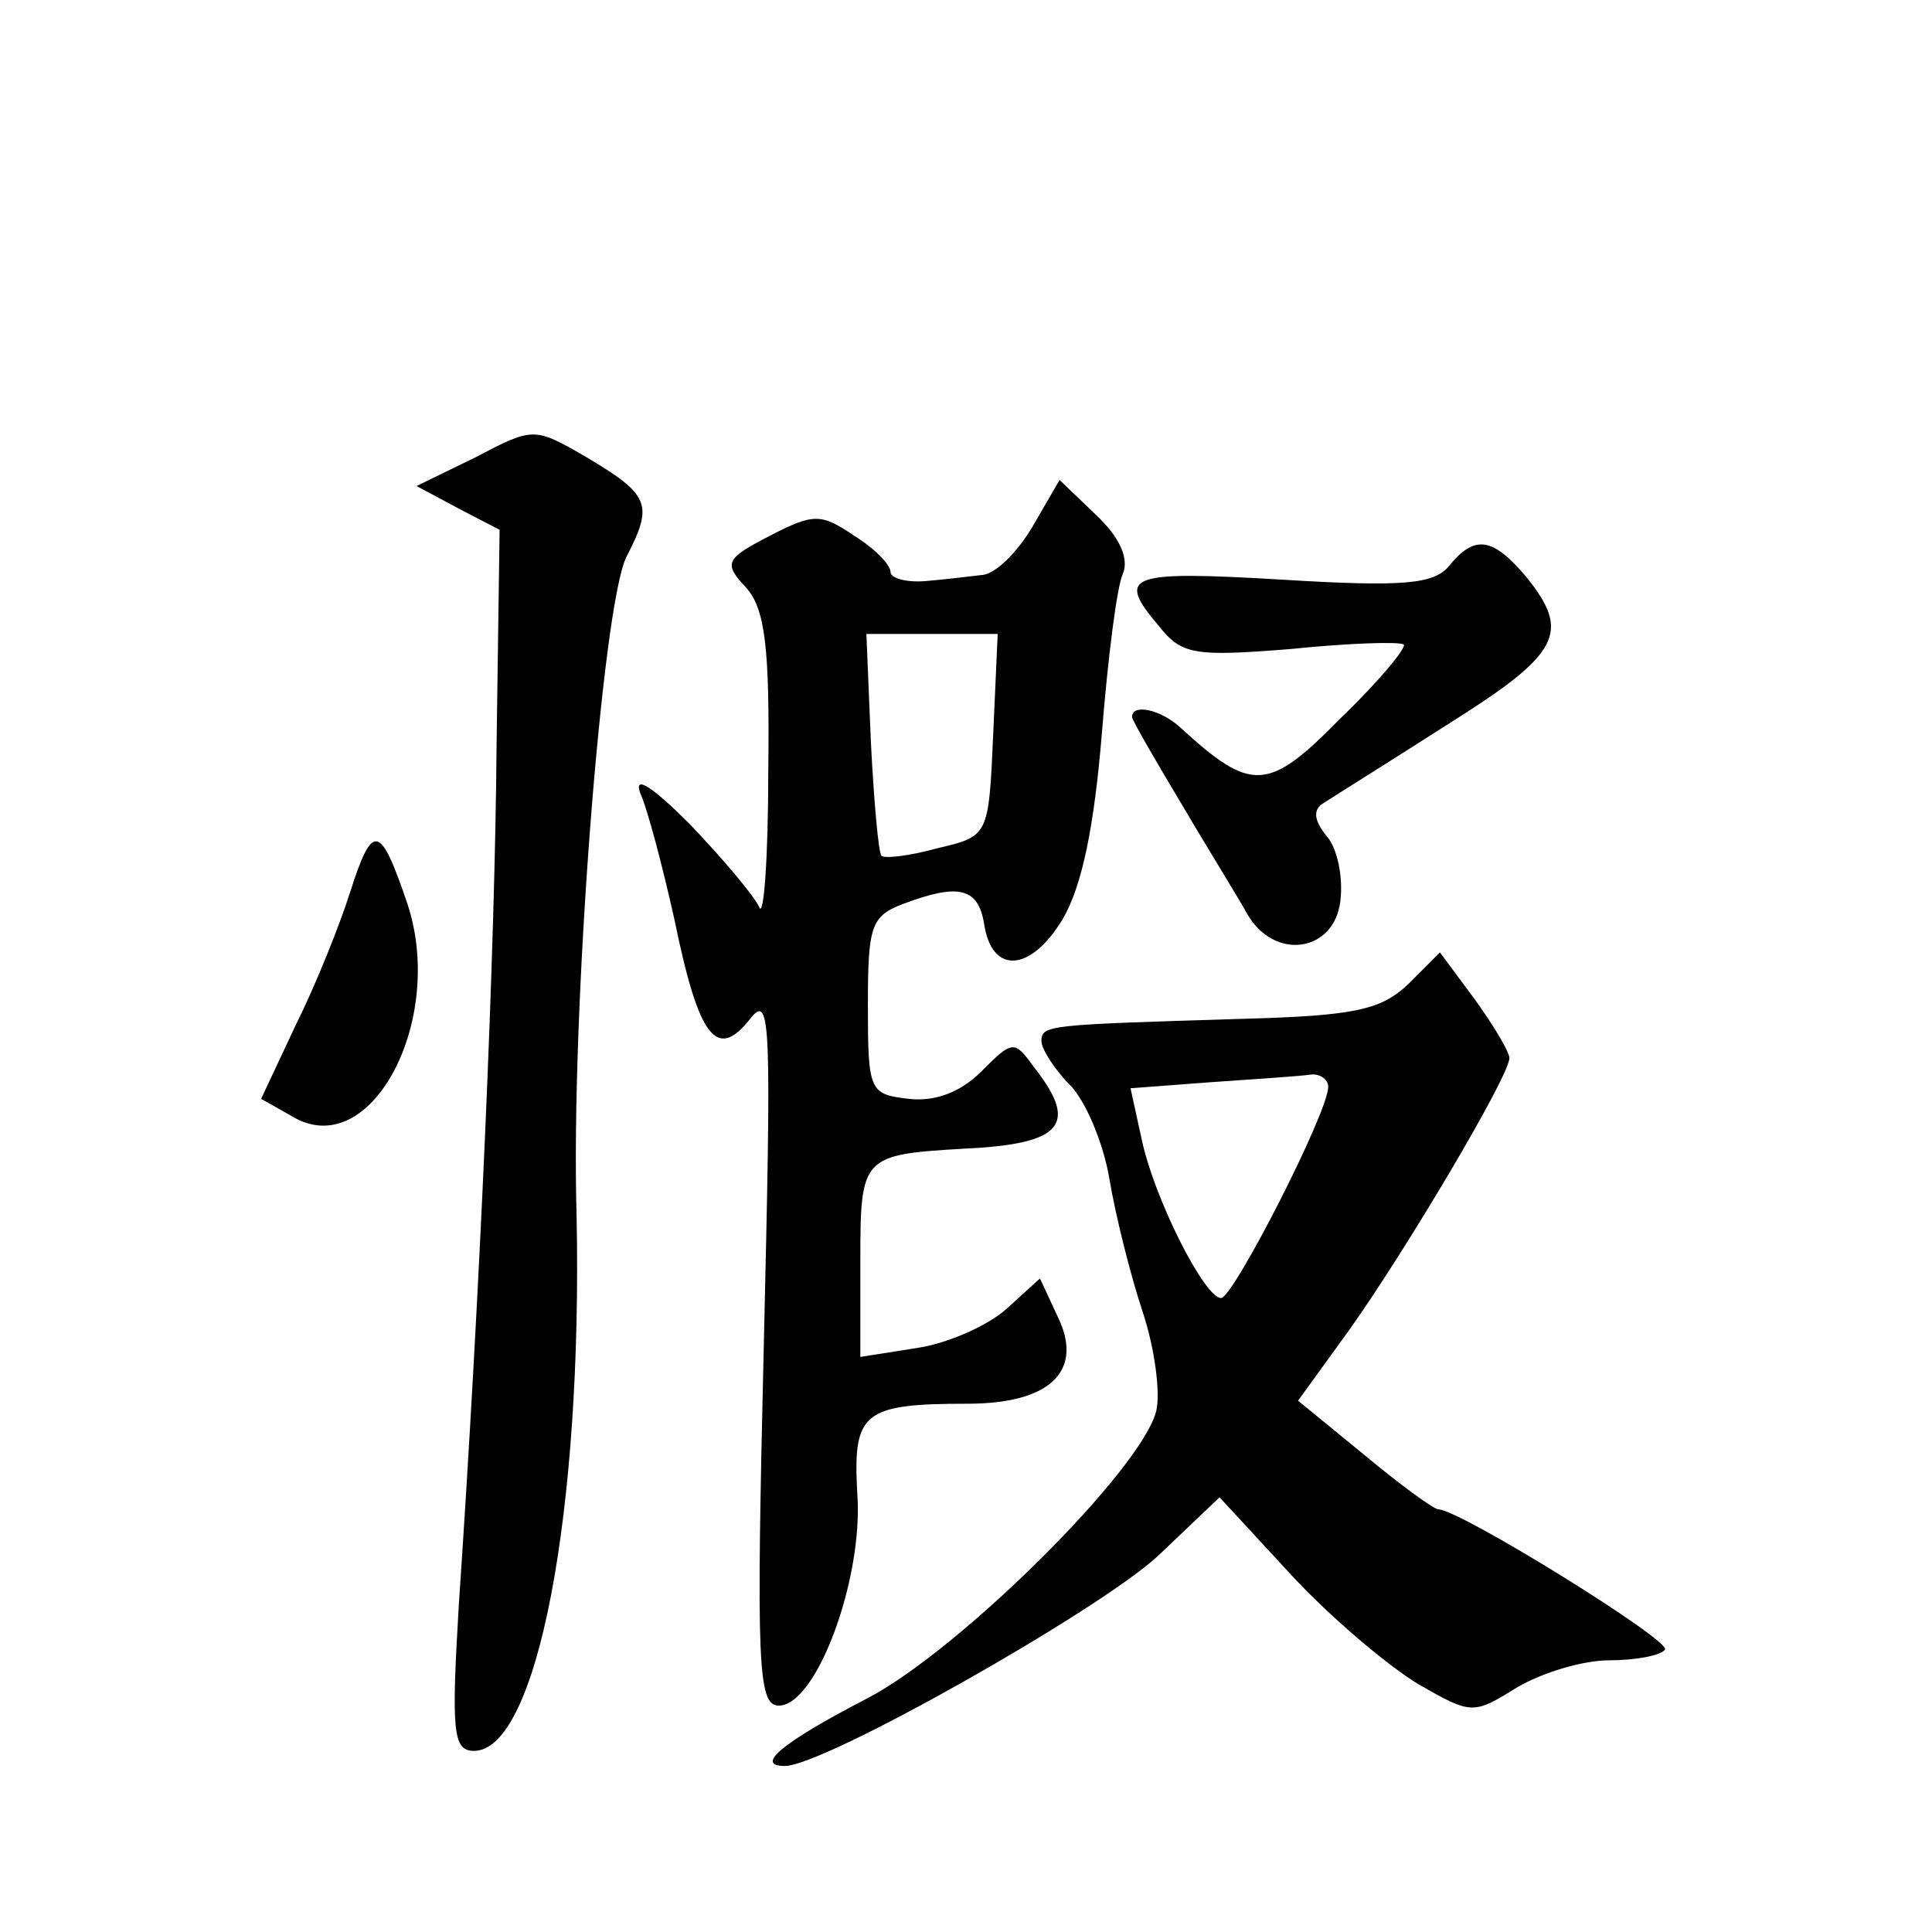 <?xml version="1.0" standalone="no"?>
<!DOCTYPE svg PUBLIC "-//W3C//DTD SVG 20010904//EN"
 "http://www.w3.org/TR/2001/REC-SVG-20010904/DTD/svg10.dtd">
<svg version="1.0" xmlns="http://www.w3.org/2000/svg"
 width="128pt" height="128pt" viewBox="0 0 128 128"
 preserveAspectRatio="xMidYMid meet">
<g transform="translate(0,128) scale(0.1,-0.1)"
fill="#0" stroke="none">
<path d="M315 977 l-39 -19 28 -15 27 -14 -2 -142 c-1 -136 -11 -364 -25 -570 -5
-84 -4 -97 10 -97 42 0 72 159 68 355 -4 135 17 404 33 436 18 35 16 41 -28 67
-33 19 -34 19 -72 -1z M684 931 c-10 -17 -25 -32 -34 -32 -8 -1 -25 -3 -37 -4 -13
-1 -23 2 -23 6 0 5 -11 16 -24 24 -22 15 -27 15 -56 0 -29 -15 -31 -18 -16 -34
13 -14 16 -40 15 -122 0 -57 -3 -98 -6 -90 -3 7 -24 32 -46 55 -24 24 -37 33 -33
21 5 -11 15 -49 23 -85 16 -78 28 -93 50 -65 14 18 14 -3 9 -218 -5 -210 -4 -237
10 -237 25 0 56 84 52 140 -3 54 3 60 73 60 54 0 76 21 61 55 l-13 28 -22 -20 c-12
-11 -39 -23 -59 -26 l-38 -6 0 64 c0 69 1 70 69 74 65 3 76 16 46 54 -13 18 -14
18 -35 -3 -14 -14 -31 -20 -48 -18 -26 3 -27 5 -27 62 0 52 2 59 23 67 37 14 50
11 54 -13 5 -34 31 -32 52 3 13 22 21 62 26 123 4 50 10 98 14 106 4 10 -2 24 -18
39 l-24 23 -18 -31z m-26 -138 c-3 -67 -3 -67 -37 -75 -18 -5 -35 -7 -37 -5 -2
2 -5 36 -7 75 l-3 72 44 0 43 0 -3 -67z M960 905 c-10 -12 -30 -14 -111 -9 -102
6 -110 3 -81 -31 15 -19 24 -20 87 -15 39 4 72 5 75 3 2 -2 -16 -24 -42 -49 -48
-49 -59 -49 -106 -6 -13 12 -32 16 -32 7 0 -2 15 -28 33 -58 17 -29 37 -61 43 -72
18 -32 58 -26 62 8 2 16 -2 35 -9 43 -9 11 -9 18 -2 22 6 4 43 27 82 52 75 47 82
61 52 98 -22 26 -34 28 -51 7z M232 689 c-7 -22 -23 -62 -36 -88 l-23 -49 23 -13
c51 -27 99 66 74 142 -18 53 -23 55 -38 8z M933 628 c-18 -17 -35 -21 -110 -23
-130 -4 -133 -4 -133 -15 0 -5 9 -19 19 -29 10 -10 22 -38 26 -62 4 -24 14 -64
22 -88 8 -24 12 -54 9 -66 -10 -39 -130 -158 -191 -190 -58 -30 -75 -45 -55 -45
26 0 208 103 247 139 l41 39 48 -52 c26 -28 64 -60 84 -72 35 -20 36 -20 65 -2
17 10 44 18 61 18 17 0 34 3 37 7 6 5 -136 93 -150 93 -3 0 -25 16 -49 36 l-44
36 34 47 c37 52 106 168 106 180 0 4 -10 21 -23 39 l-23 31 -21 -21z m-53 -68 c0
-17 -63 -140 -71 -140 -11 0 -45 67 -53 107 l-7 32 53 4 c29 2 59 4 66 5 6 1 12
-3 12 -8z"/>
</g>
</svg>
